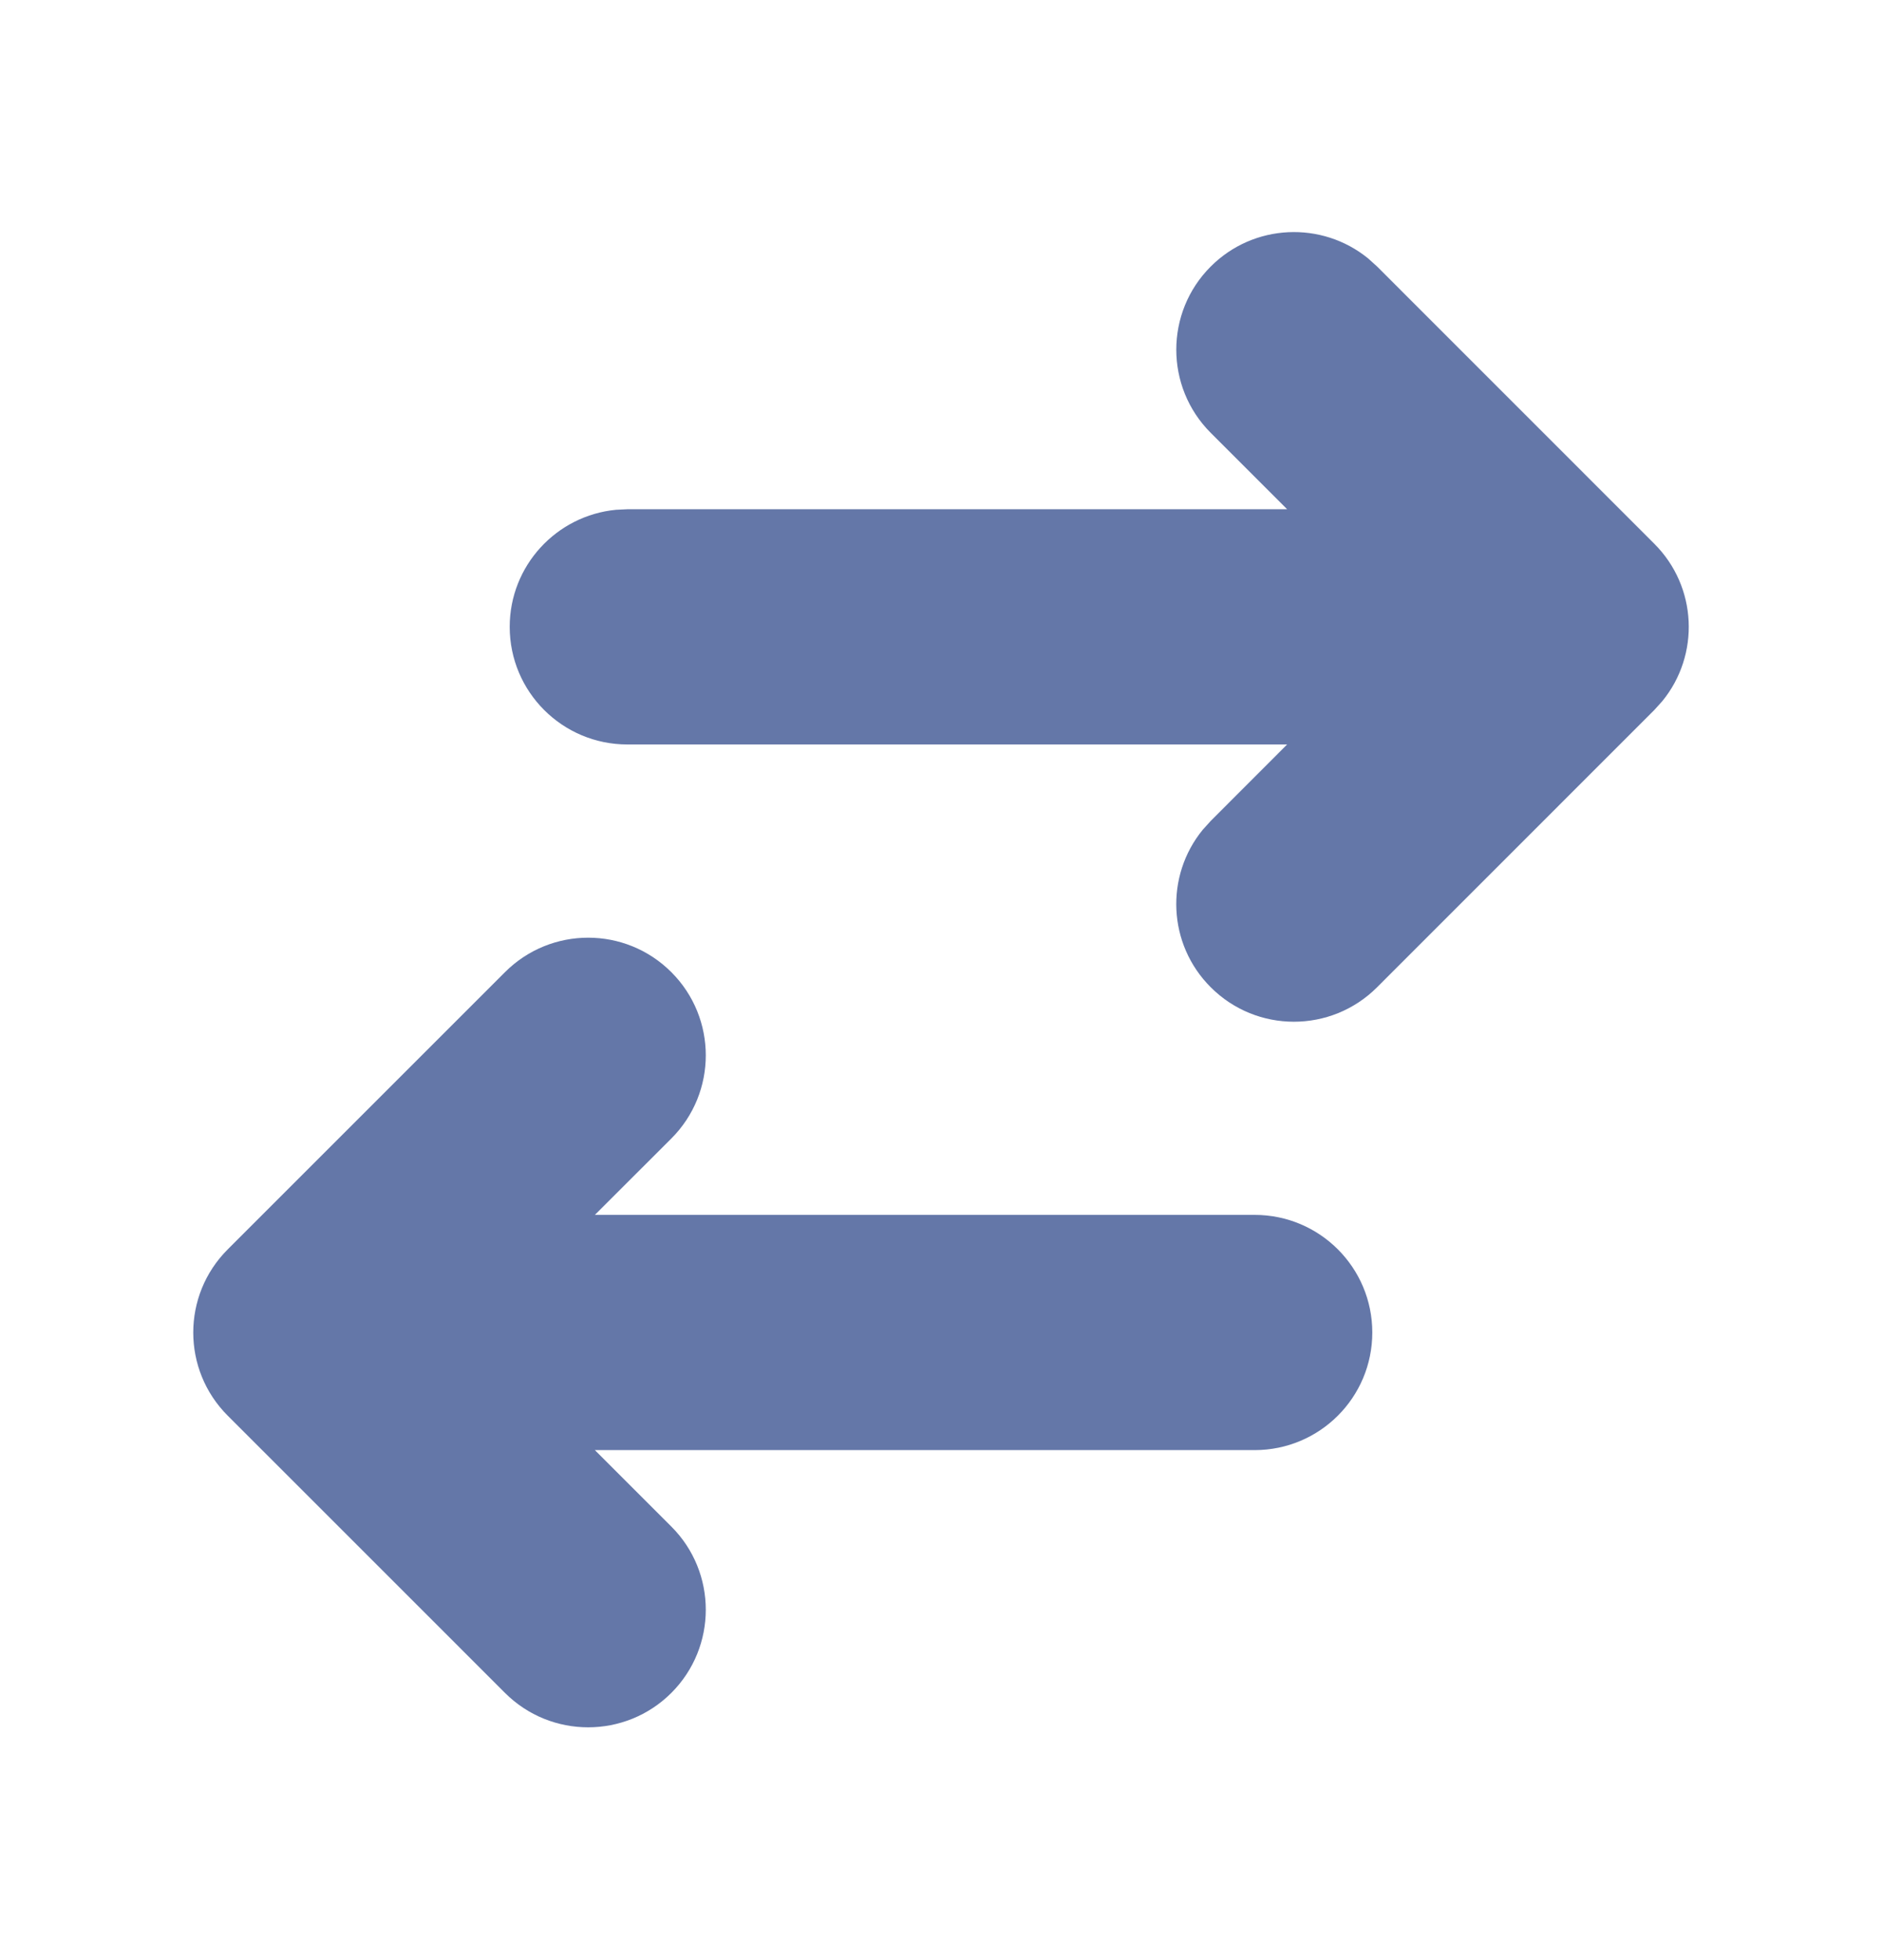 <svg width="24" height="25" viewBox="0 0 24 25" fill="none" xmlns="http://www.w3.org/2000/svg">
<path d="M8.561 12.399C9.147 12.985 9.147 13.935 8.561 14.521L7.586 15.495H16C16.829 15.495 17.5 16.167 17.5 16.995C17.5 17.824 16.829 18.495 16 18.495H7.586L8.561 19.47C9.147 20.056 9.147 21.006 8.561 21.592C7.975 22.177 7.026 22.177 6.44 21.592L2.904 18.056C2.318 17.47 2.318 16.521 2.904 15.935L6.44 12.399C7.026 11.813 7.975 11.813 8.561 12.399ZM15.44 3.399C15.989 2.85 16.858 2.816 17.447 3.296L17.561 3.399L21.096 6.935C21.646 7.484 21.68 8.353 21.199 8.942L21.096 9.056L17.561 12.592C16.975 13.178 16.025 13.178 15.44 12.592C14.89 12.043 14.856 11.173 15.337 10.584L15.44 10.47L16.414 9.495H8C7.172 9.495 6.5 8.824 6.5 7.995C6.5 7.216 7.095 6.575 7.856 6.502L8 6.495H16.414L15.44 5.521C14.854 4.935 14.854 3.985 15.44 3.399Z" fill="#6477A8"/>
</svg>
